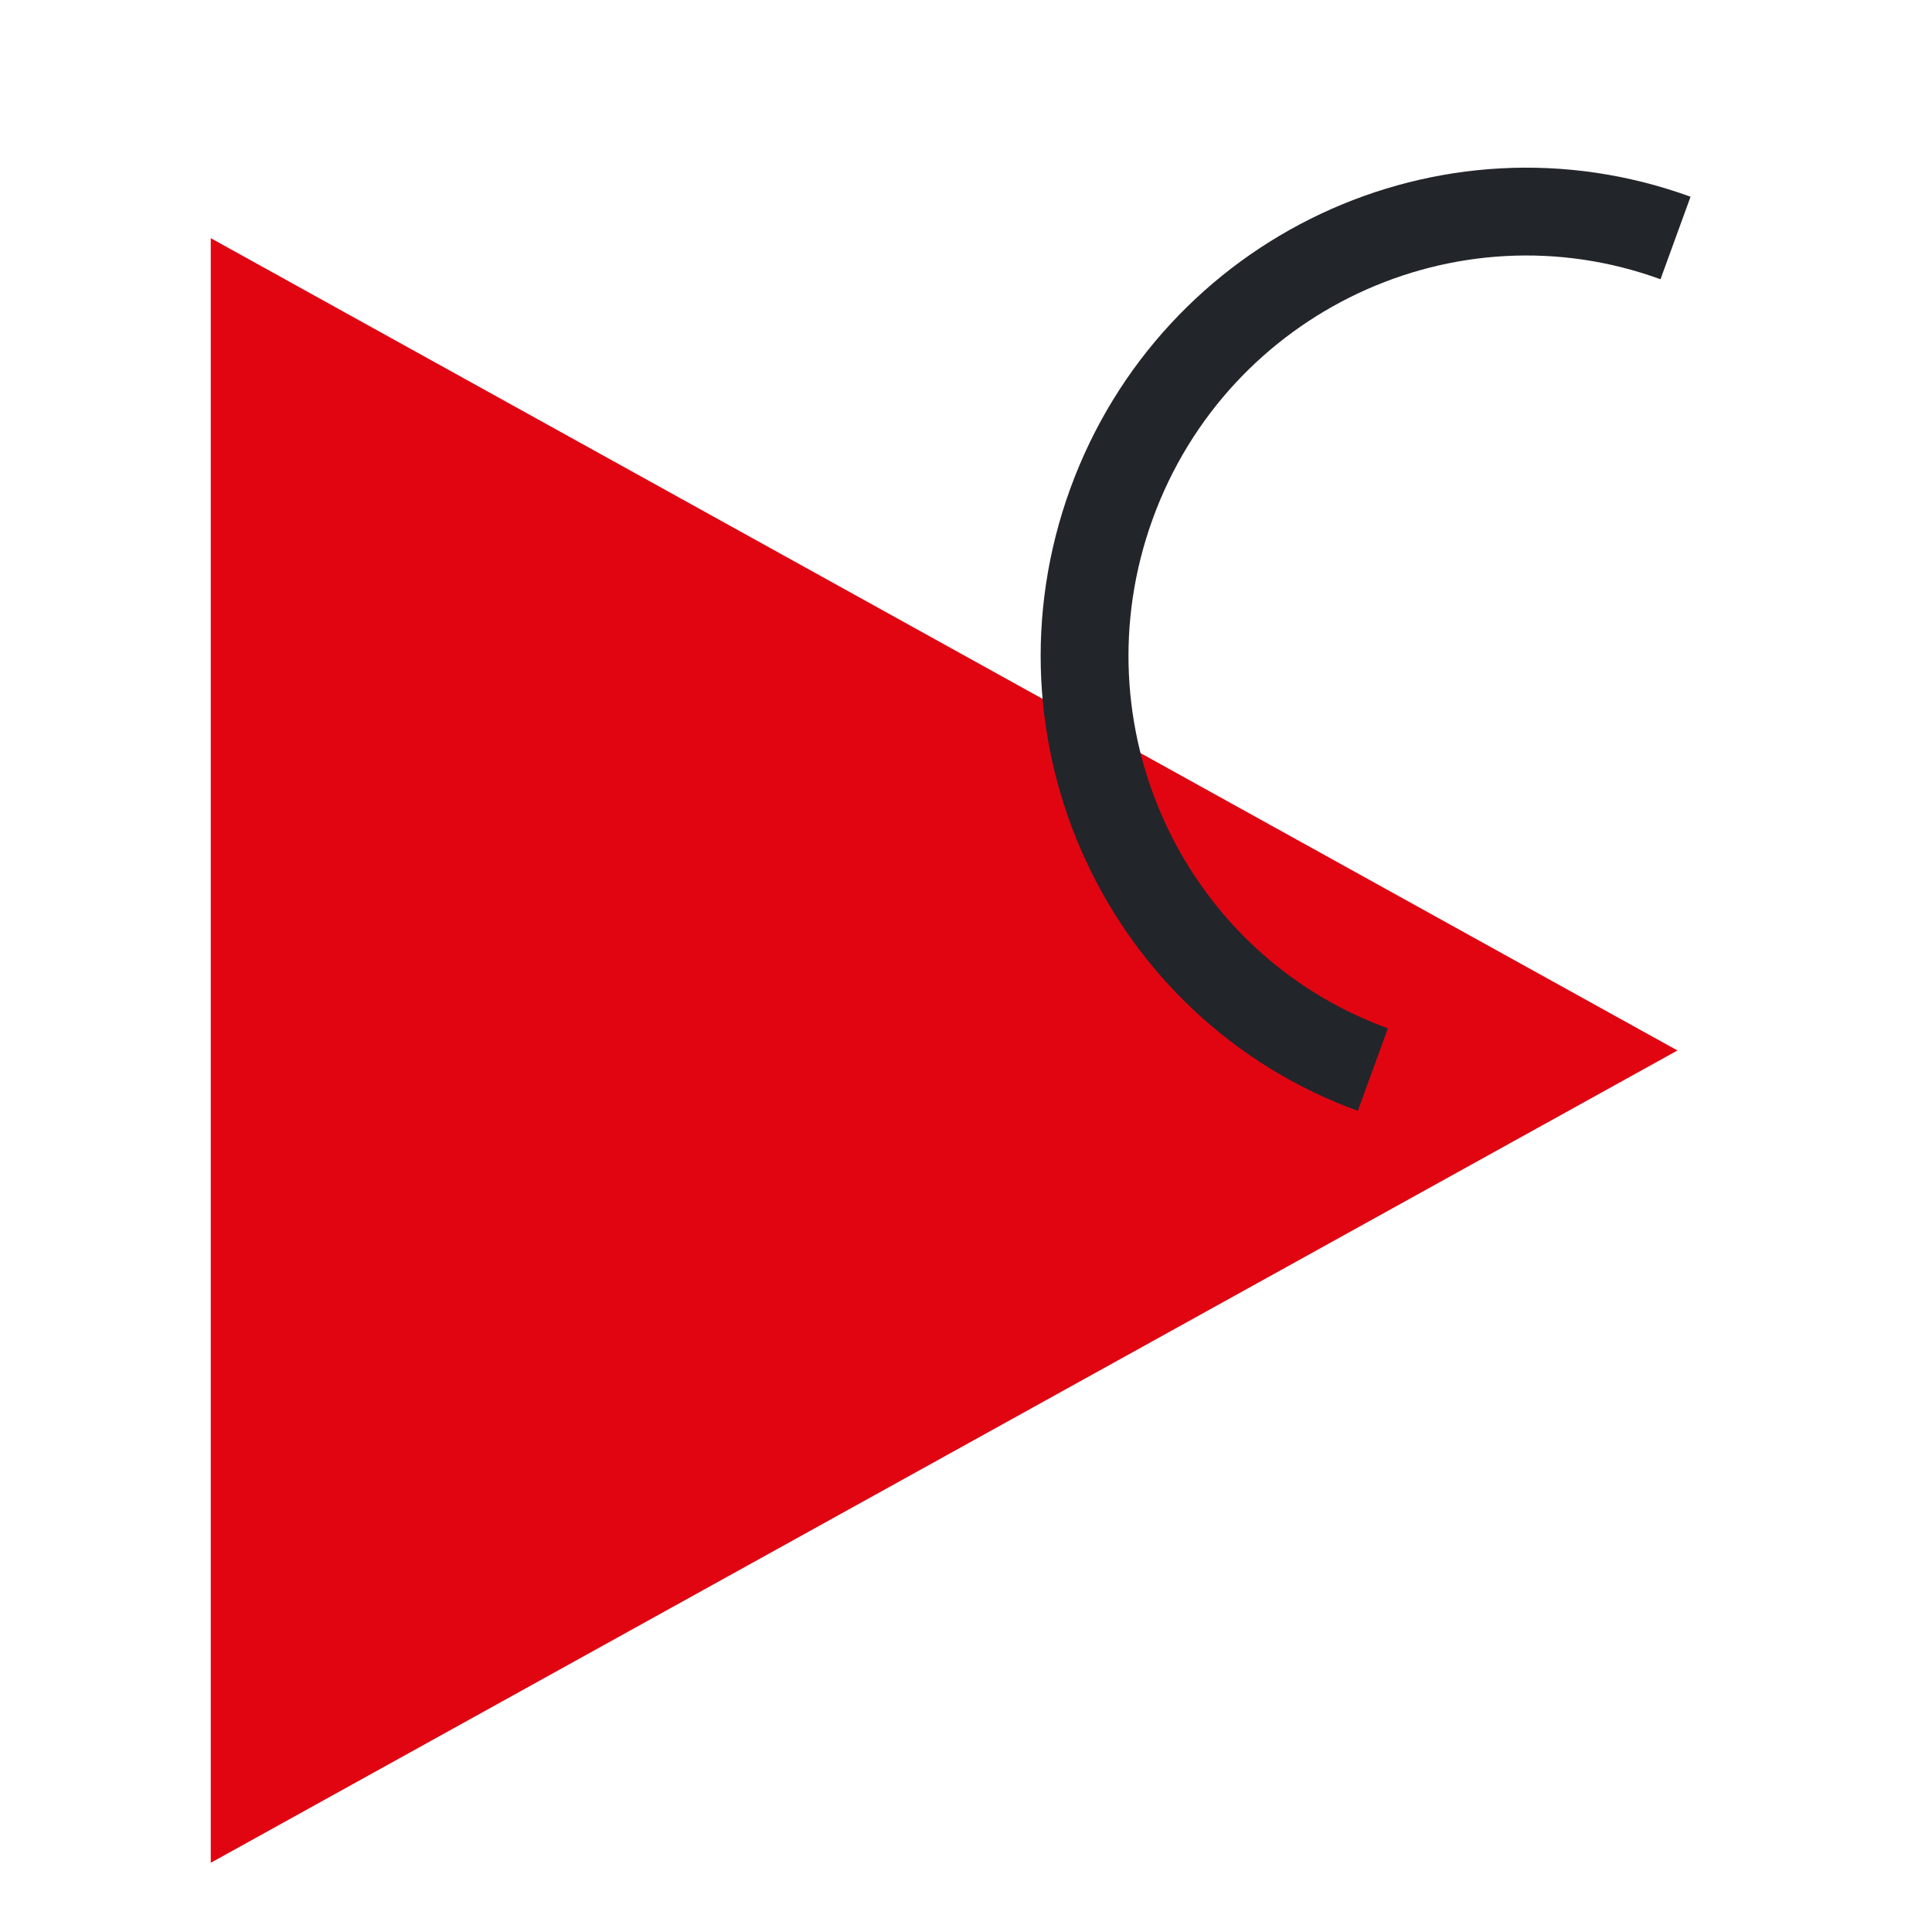 <svg width="44" height="44" viewBox="0 0 44 44" fill="none" xmlns="http://www.w3.org/2000/svg">
<path fill-rule="evenodd" clip-rule="evenodd" d="M38.203 23.924L4.8 42.424L4.8 5.424L38.203 23.924Z" fill="#E10512"/>
<path d="M38.159 5.42C32.969 3.531 27.219 6.24 25.315 11.469C23.412 16.699 26.076 22.47 31.266 24.359" stroke="#22252A" stroke-width="2"/>
</svg>

